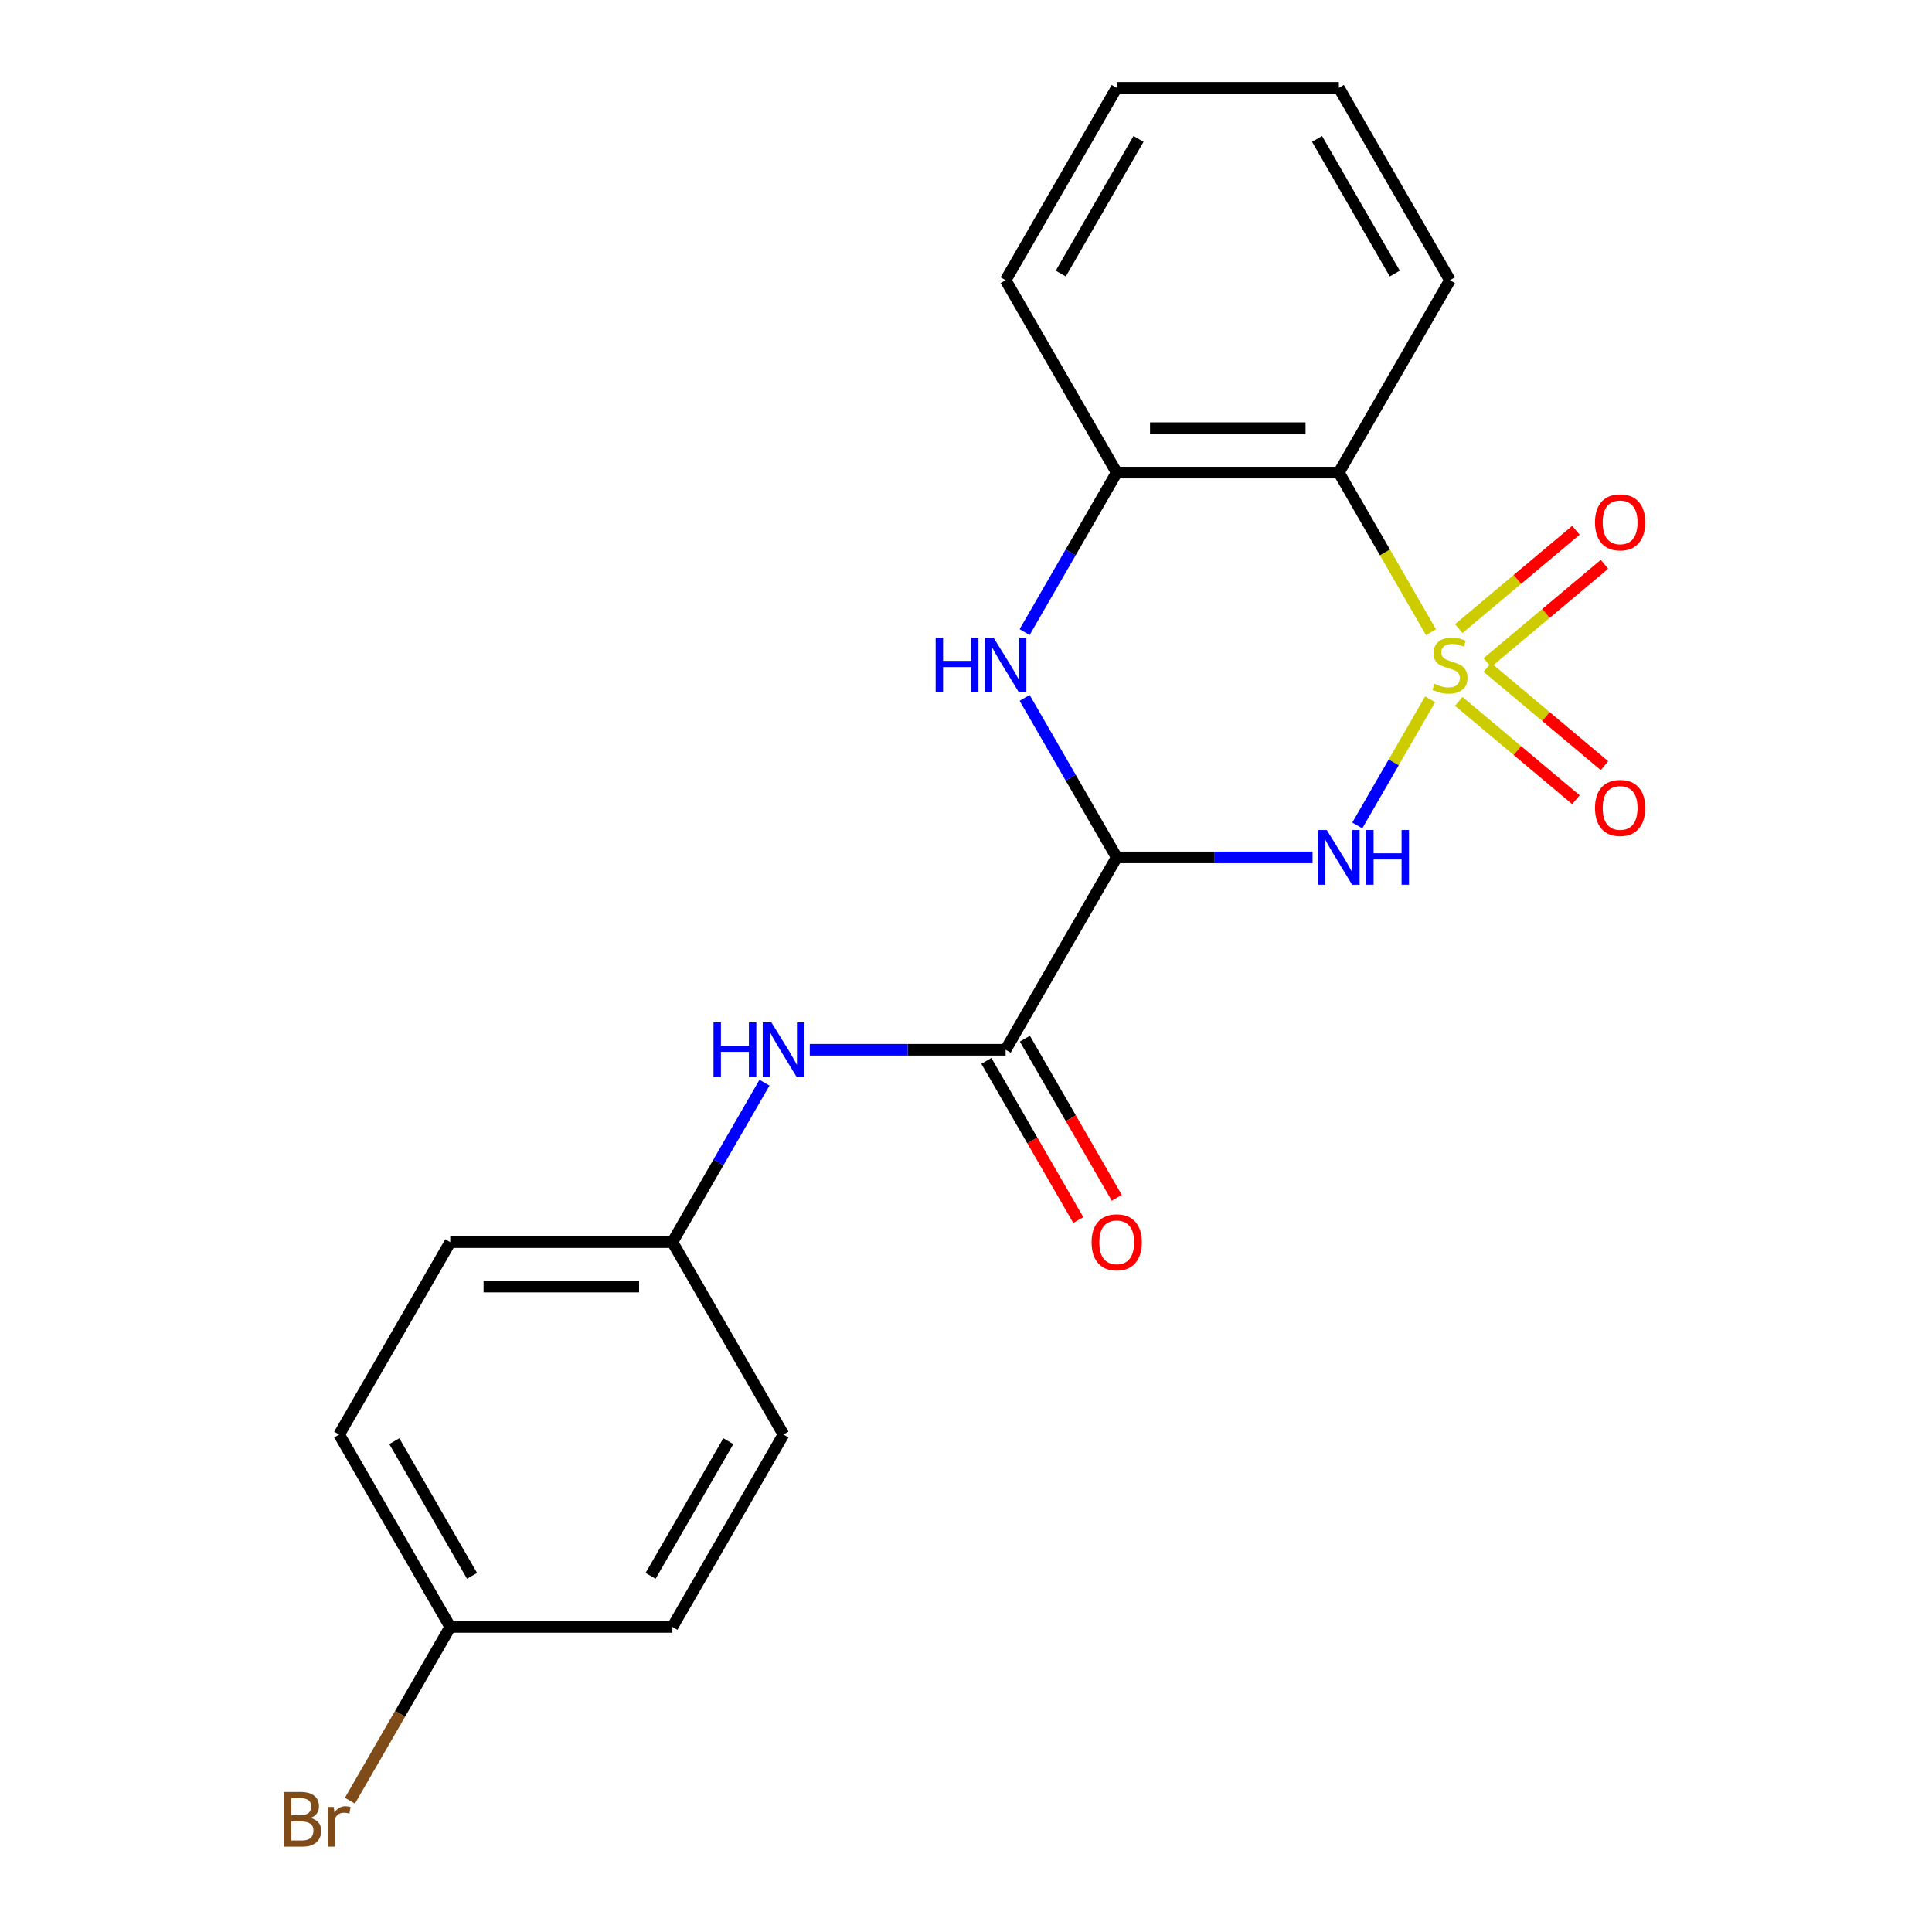 <?xml version='1.0' encoding='iso-8859-1'?>
<svg version='1.1' baseProfile='full'
              xmlns='http://www.w3.org/2000/svg'
                      xmlns:rdkit='http://www.rdkit.org/xml'
                      xmlns:xlink='http://www.w3.org/1999/xlink'
                  xml:space='preserve'
width='1000px' height='1000px' viewBox='0 0 1000 1000'>
<!-- END OF HEADER -->
<rect style='opacity:1.0;fill:#FFFFFF;stroke:none' width='1000' height='1000' x='0' y='0'> </rect>
<path class='bond-0' d='M 740.233,361.949 L 721.381,394.601' style='fill:none;fill-rule:evenodd;stroke:#CCCC00;stroke-width:6px;stroke-linecap:butt;stroke-linejoin:miter;stroke-opacity:1' />
<path class='bond-0' d='M 721.381,394.601 L 702.53,427.253' style='fill:none;fill-rule:evenodd;stroke:#0000FF;stroke-width:6px;stroke-linecap:butt;stroke-linejoin:miter;stroke-opacity:1' />
<path class='bond-2' d='M 740.671,327.2 L 716.831,285.907' style='fill:none;fill-rule:evenodd;stroke:#CCCC00;stroke-width:6px;stroke-linecap:butt;stroke-linejoin:miter;stroke-opacity:1' />
<path class='bond-2' d='M 716.831,285.907 L 692.991,244.615' style='fill:none;fill-rule:evenodd;stroke:#000000;stroke-width:6px;stroke-linecap:butt;stroke-linejoin:miter;stroke-opacity:1' />
<path class='bond-6' d='M 769.829,342.972 L 800.151,317.529' style='fill:none;fill-rule:evenodd;stroke:#CCCC00;stroke-width:6px;stroke-linecap:butt;stroke-linejoin:miter;stroke-opacity:1' />
<path class='bond-6' d='M 800.151,317.529 L 830.474,292.085' style='fill:none;fill-rule:evenodd;stroke:#FF0000;stroke-width:6px;stroke-linecap:butt;stroke-linejoin:miter;stroke-opacity:1' />
<path class='bond-6' d='M 755.047,325.355 L 785.369,299.912' style='fill:none;fill-rule:evenodd;stroke:#CCCC00;stroke-width:6px;stroke-linecap:butt;stroke-linejoin:miter;stroke-opacity:1' />
<path class='bond-6' d='M 785.369,299.912 L 815.691,274.468' style='fill:none;fill-rule:evenodd;stroke:#FF0000;stroke-width:6px;stroke-linecap:butt;stroke-linejoin:miter;stroke-opacity:1' />
<path class='bond-7' d='M 755.047,363.034 L 785.369,388.478' style='fill:none;fill-rule:evenodd;stroke:#CCCC00;stroke-width:6px;stroke-linecap:butt;stroke-linejoin:miter;stroke-opacity:1' />
<path class='bond-7' d='M 785.369,388.478 L 815.691,413.921' style='fill:none;fill-rule:evenodd;stroke:#FF0000;stroke-width:6px;stroke-linecap:butt;stroke-linejoin:miter;stroke-opacity:1' />
<path class='bond-7' d='M 769.829,345.418 L 800.151,370.861' style='fill:none;fill-rule:evenodd;stroke:#CCCC00;stroke-width:6px;stroke-linecap:butt;stroke-linejoin:miter;stroke-opacity:1' />
<path class='bond-7' d='M 800.151,370.861 L 830.474,396.304' style='fill:none;fill-rule:evenodd;stroke:#FF0000;stroke-width:6px;stroke-linecap:butt;stroke-linejoin:miter;stroke-opacity:1' />
<path class='bond-1' d='M 679.376,443.775 L 628.691,443.775' style='fill:none;fill-rule:evenodd;stroke:#0000FF;stroke-width:6px;stroke-linecap:butt;stroke-linejoin:miter;stroke-opacity:1' />
<path class='bond-1' d='M 628.691,443.775 L 578.006,443.775' style='fill:none;fill-rule:evenodd;stroke:#000000;stroke-width:6px;stroke-linecap:butt;stroke-linejoin:miter;stroke-opacity:1' />
<path class='bond-4' d='M 578.006,443.775 L 520.513,543.355' style='fill:none;fill-rule:evenodd;stroke:#000000;stroke-width:6px;stroke-linecap:butt;stroke-linejoin:miter;stroke-opacity:1' />
<path class='bond-21' d='M 578.006,443.775 L 554.177,402.502' style='fill:none;fill-rule:evenodd;stroke:#000000;stroke-width:6px;stroke-linecap:butt;stroke-linejoin:miter;stroke-opacity:1' />
<path class='bond-21' d='M 554.177,402.502 L 530.348,361.229' style='fill:none;fill-rule:evenodd;stroke:#0000FF;stroke-width:6px;stroke-linecap:butt;stroke-linejoin:miter;stroke-opacity:1' />
<path class='bond-5' d='M 692.991,244.615 L 578.006,244.615' style='fill:none;fill-rule:evenodd;stroke:#000000;stroke-width:6px;stroke-linecap:butt;stroke-linejoin:miter;stroke-opacity:1' />
<path class='bond-5' d='M 675.743,221.618 L 595.253,221.618' style='fill:none;fill-rule:evenodd;stroke:#000000;stroke-width:6px;stroke-linecap:butt;stroke-linejoin:miter;stroke-opacity:1' />
<path class='bond-12' d='M 692.991,244.615 L 750.483,145.035' style='fill:none;fill-rule:evenodd;stroke:#000000;stroke-width:6px;stroke-linecap:butt;stroke-linejoin:miter;stroke-opacity:1' />
<path class='bond-3' d='M 530.348,327.16 L 554.177,285.887' style='fill:none;fill-rule:evenodd;stroke:#0000FF;stroke-width:6px;stroke-linecap:butt;stroke-linejoin:miter;stroke-opacity:1' />
<path class='bond-3' d='M 554.177,285.887 L 578.006,244.615' style='fill:none;fill-rule:evenodd;stroke:#000000;stroke-width:6px;stroke-linecap:butt;stroke-linejoin:miter;stroke-opacity:1' />
<path class='bond-8' d='M 520.513,543.355 L 469.828,543.355' style='fill:none;fill-rule:evenodd;stroke:#000000;stroke-width:6px;stroke-linecap:butt;stroke-linejoin:miter;stroke-opacity:1' />
<path class='bond-8' d='M 469.828,543.355 L 419.142,543.355' style='fill:none;fill-rule:evenodd;stroke:#0000FF;stroke-width:6px;stroke-linecap:butt;stroke-linejoin:miter;stroke-opacity:1' />
<path class='bond-9' d='M 510.555,549.104 L 534.338,590.297' style='fill:none;fill-rule:evenodd;stroke:#000000;stroke-width:6px;stroke-linecap:butt;stroke-linejoin:miter;stroke-opacity:1' />
<path class='bond-9' d='M 534.338,590.297 L 558.12,631.49' style='fill:none;fill-rule:evenodd;stroke:#FF0000;stroke-width:6px;stroke-linecap:butt;stroke-linejoin:miter;stroke-opacity:1' />
<path class='bond-9' d='M 530.471,537.606 L 554.254,578.798' style='fill:none;fill-rule:evenodd;stroke:#000000;stroke-width:6px;stroke-linecap:butt;stroke-linejoin:miter;stroke-opacity:1' />
<path class='bond-9' d='M 554.254,578.798 L 578.036,619.991' style='fill:none;fill-rule:evenodd;stroke:#FF0000;stroke-width:6px;stroke-linecap:butt;stroke-linejoin:miter;stroke-opacity:1' />
<path class='bond-18' d='M 578.006,244.615 L 520.513,145.035' style='fill:none;fill-rule:evenodd;stroke:#000000;stroke-width:6px;stroke-linecap:butt;stroke-linejoin:miter;stroke-opacity:1' />
<path class='bond-10' d='M 395.693,560.39 L 371.864,601.662' style='fill:none;fill-rule:evenodd;stroke:#0000FF;stroke-width:6px;stroke-linecap:butt;stroke-linejoin:miter;stroke-opacity:1' />
<path class='bond-10' d='M 371.864,601.662 L 348.035,642.935' style='fill:none;fill-rule:evenodd;stroke:#000000;stroke-width:6px;stroke-linecap:butt;stroke-linejoin:miter;stroke-opacity:1' />
<path class='bond-14' d='M 348.035,642.935 L 405.528,742.515' style='fill:none;fill-rule:evenodd;stroke:#000000;stroke-width:6px;stroke-linecap:butt;stroke-linejoin:miter;stroke-opacity:1' />
<path class='bond-15' d='M 348.035,642.935 L 233.05,642.935' style='fill:none;fill-rule:evenodd;stroke:#000000;stroke-width:6px;stroke-linecap:butt;stroke-linejoin:miter;stroke-opacity:1' />
<path class='bond-15' d='M 330.787,665.932 L 250.298,665.932' style='fill:none;fill-rule:evenodd;stroke:#000000;stroke-width:6px;stroke-linecap:butt;stroke-linejoin:miter;stroke-opacity:1' />
<path class='bond-11' d='M 233.05,842.095 L 175.557,742.515' style='fill:none;fill-rule:evenodd;stroke:#000000;stroke-width:6px;stroke-linecap:butt;stroke-linejoin:miter;stroke-opacity:1' />
<path class='bond-11' d='M 244.342,815.66 L 204.097,745.954' style='fill:none;fill-rule:evenodd;stroke:#000000;stroke-width:6px;stroke-linecap:butt;stroke-linejoin:miter;stroke-opacity:1' />
<path class='bond-13' d='M 233.05,842.095 L 207.085,887.068' style='fill:none;fill-rule:evenodd;stroke:#000000;stroke-width:6px;stroke-linecap:butt;stroke-linejoin:miter;stroke-opacity:1' />
<path class='bond-13' d='M 207.085,887.068 L 181.12,932.041' style='fill:none;fill-rule:evenodd;stroke:#7F4C19;stroke-width:6px;stroke-linecap:butt;stroke-linejoin:miter;stroke-opacity:1' />
<path class='bond-23' d='M 233.05,842.095 L 348.035,842.095' style='fill:none;fill-rule:evenodd;stroke:#000000;stroke-width:6px;stroke-linecap:butt;stroke-linejoin:miter;stroke-opacity:1' />
<path class='bond-19' d='M 750.483,145.035 L 692.991,45.455' style='fill:none;fill-rule:evenodd;stroke:#000000;stroke-width:6px;stroke-linecap:butt;stroke-linejoin:miter;stroke-opacity:1' />
<path class='bond-19' d='M 721.943,141.596 L 681.699,71.89' style='fill:none;fill-rule:evenodd;stroke:#000000;stroke-width:6px;stroke-linecap:butt;stroke-linejoin:miter;stroke-opacity:1' />
<path class='bond-17' d='M 405.528,742.515 L 348.035,842.095' style='fill:none;fill-rule:evenodd;stroke:#000000;stroke-width:6px;stroke-linecap:butt;stroke-linejoin:miter;stroke-opacity:1' />
<path class='bond-17' d='M 376.988,745.954 L 336.743,815.66' style='fill:none;fill-rule:evenodd;stroke:#000000;stroke-width:6px;stroke-linecap:butt;stroke-linejoin:miter;stroke-opacity:1' />
<path class='bond-16' d='M 233.05,642.935 L 175.557,742.515' style='fill:none;fill-rule:evenodd;stroke:#000000;stroke-width:6px;stroke-linecap:butt;stroke-linejoin:miter;stroke-opacity:1' />
<path class='bond-22' d='M 520.513,145.035 L 578.006,45.455' style='fill:none;fill-rule:evenodd;stroke:#000000;stroke-width:6px;stroke-linecap:butt;stroke-linejoin:miter;stroke-opacity:1' />
<path class='bond-22' d='M 549.053,141.596 L 589.298,71.89' style='fill:none;fill-rule:evenodd;stroke:#000000;stroke-width:6px;stroke-linecap:butt;stroke-linejoin:miter;stroke-opacity:1' />
<path class='bond-20' d='M 692.991,45.455 L 578.006,45.455' style='fill:none;fill-rule:evenodd;stroke:#000000;stroke-width:6px;stroke-linecap:butt;stroke-linejoin:miter;stroke-opacity:1' />
<path  class='atom-0' d='M 742.483 353.915
Q 742.803 354.035, 744.123 354.595
Q 745.443 355.155, 746.883 355.515
Q 748.363 355.835, 749.803 355.835
Q 752.483 355.835, 754.043 354.555
Q 755.603 353.235, 755.603 350.955
Q 755.603 349.395, 754.803 348.435
Q 754.043 347.475, 752.843 346.955
Q 751.643 346.435, 749.643 345.835
Q 747.123 345.075, 745.603 344.355
Q 744.123 343.635, 743.043 342.115
Q 742.003 340.595, 742.003 338.035
Q 742.003 334.475, 744.403 332.275
Q 746.843 330.075, 751.643 330.075
Q 754.923 330.075, 758.643 331.635
L 757.723 334.715
Q 754.323 333.315, 751.763 333.315
Q 749.003 333.315, 747.483 334.475
Q 745.963 335.595, 746.003 337.555
Q 746.003 339.075, 746.763 339.995
Q 747.563 340.915, 748.683 341.435
Q 749.843 341.955, 751.763 342.555
Q 754.323 343.355, 755.843 344.155
Q 757.363 344.955, 758.443 346.595
Q 759.563 348.195, 759.563 350.955
Q 759.563 354.875, 756.923 356.995
Q 754.323 359.075, 749.963 359.075
Q 747.443 359.075, 745.523 358.515
Q 743.643 357.995, 741.403 357.075
L 742.483 353.915
' fill='#CCCC00'/>
<path  class='atom-1' d='M 686.731 429.615
L 696.011 444.615
Q 696.931 446.095, 698.411 448.775
Q 699.891 451.455, 699.971 451.615
L 699.971 429.615
L 703.731 429.615
L 703.731 457.935
L 699.851 457.935
L 689.891 441.535
Q 688.731 439.615, 687.491 437.415
Q 686.291 435.215, 685.931 434.535
L 685.931 457.935
L 682.251 457.935
L 682.251 429.615
L 686.731 429.615
' fill='#0000FF'/>
<path  class='atom-1' d='M 707.131 429.615
L 710.971 429.615
L 710.971 441.655
L 725.451 441.655
L 725.451 429.615
L 729.291 429.615
L 729.291 457.935
L 725.451 457.935
L 725.451 444.855
L 710.971 444.855
L 710.971 457.935
L 707.131 457.935
L 707.131 429.615
' fill='#0000FF'/>
<path  class='atom-4' d='M 484.293 330.035
L 488.133 330.035
L 488.133 342.075
L 502.613 342.075
L 502.613 330.035
L 506.453 330.035
L 506.453 358.355
L 502.613 358.355
L 502.613 345.275
L 488.133 345.275
L 488.133 358.355
L 484.293 358.355
L 484.293 330.035
' fill='#0000FF'/>
<path  class='atom-4' d='M 514.253 330.035
L 523.533 345.035
Q 524.453 346.515, 525.933 349.195
Q 527.413 351.875, 527.493 352.035
L 527.493 330.035
L 531.253 330.035
L 531.253 358.355
L 527.373 358.355
L 517.413 341.955
Q 516.253 340.035, 515.013 337.835
Q 513.813 335.635, 513.453 334.955
L 513.453 358.355
L 509.773 358.355
L 509.773 330.035
L 514.253 330.035
' fill='#0000FF'/>
<path  class='atom-7' d='M 825.567 270.364
Q 825.567 263.564, 828.927 259.764
Q 832.287 255.964, 838.567 255.964
Q 844.847 255.964, 848.207 259.764
Q 851.567 263.564, 851.567 270.364
Q 851.567 277.244, 848.167 281.164
Q 844.767 285.044, 838.567 285.044
Q 832.327 285.044, 828.927 281.164
Q 825.567 277.284, 825.567 270.364
M 838.567 281.844
Q 842.887 281.844, 845.207 278.964
Q 847.567 276.044, 847.567 270.364
Q 847.567 264.804, 845.207 262.004
Q 842.887 259.164, 838.567 259.164
Q 834.247 259.164, 831.887 261.964
Q 829.567 264.764, 829.567 270.364
Q 829.567 276.084, 831.887 278.964
Q 834.247 281.844, 838.567 281.844
' fill='#FF0000'/>
<path  class='atom-8' d='M 825.567 418.186
Q 825.567 411.386, 828.927 407.586
Q 832.287 403.786, 838.567 403.786
Q 844.847 403.786, 848.207 407.586
Q 851.567 411.386, 851.567 418.186
Q 851.567 425.066, 848.167 428.986
Q 844.767 432.866, 838.567 432.866
Q 832.327 432.866, 828.927 428.986
Q 825.567 425.106, 825.567 418.186
M 838.567 429.666
Q 842.887 429.666, 845.207 426.786
Q 847.567 423.866, 847.567 418.186
Q 847.567 412.626, 845.207 409.826
Q 842.887 406.986, 838.567 406.986
Q 834.247 406.986, 831.887 409.786
Q 829.567 412.586, 829.567 418.186
Q 829.567 423.906, 831.887 426.786
Q 834.247 429.666, 838.567 429.666
' fill='#FF0000'/>
<path  class='atom-9' d='M 369.308 529.195
L 373.148 529.195
L 373.148 541.235
L 387.628 541.235
L 387.628 529.195
L 391.468 529.195
L 391.468 557.515
L 387.628 557.515
L 387.628 544.435
L 373.148 544.435
L 373.148 557.515
L 369.308 557.515
L 369.308 529.195
' fill='#0000FF'/>
<path  class='atom-9' d='M 399.268 529.195
L 408.548 544.195
Q 409.468 545.675, 410.948 548.355
Q 412.428 551.035, 412.508 551.195
L 412.508 529.195
L 416.268 529.195
L 416.268 557.515
L 412.388 557.515
L 402.428 541.115
Q 401.268 539.195, 400.028 536.995
Q 398.828 534.795, 398.468 534.115
L 398.468 557.515
L 394.788 557.515
L 394.788 529.195
L 399.268 529.195
' fill='#0000FF'/>
<path  class='atom-10' d='M 565.006 643.015
Q 565.006 636.215, 568.366 632.415
Q 571.726 628.615, 578.006 628.615
Q 584.286 628.615, 587.646 632.415
Q 591.006 636.215, 591.006 643.015
Q 591.006 649.895, 587.606 653.815
Q 584.206 657.695, 578.006 657.695
Q 571.766 657.695, 568.366 653.815
Q 565.006 649.935, 565.006 643.015
M 578.006 654.495
Q 582.326 654.495, 584.646 651.615
Q 587.006 648.695, 587.006 643.015
Q 587.006 637.455, 584.646 634.655
Q 582.326 631.815, 578.006 631.815
Q 573.686 631.815, 571.326 634.615
Q 569.006 637.415, 569.006 643.015
Q 569.006 648.735, 571.326 651.615
Q 573.686 654.495, 578.006 654.495
' fill='#FF0000'/>
<path  class='atom-14' d='M 160.777 940.955
Q 163.497 941.715, 164.857 943.395
Q 166.257 945.035, 166.257 947.475
Q 166.257 951.395, 163.737 953.635
Q 161.257 955.835, 156.537 955.835
L 147.017 955.835
L 147.017 927.515
L 155.377 927.515
Q 160.217 927.515, 162.657 929.475
Q 165.097 931.435, 165.097 935.035
Q 165.097 939.315, 160.777 940.955
M 150.817 930.715
L 150.817 939.595
L 155.377 939.595
Q 158.177 939.595, 159.617 938.475
Q 161.097 937.315, 161.097 935.035
Q 161.097 930.715, 155.377 930.715
L 150.817 930.715
M 156.537 952.635
Q 159.297 952.635, 160.777 951.315
Q 162.257 949.995, 162.257 947.475
Q 162.257 945.155, 160.617 943.995
Q 159.017 942.795, 155.937 942.795
L 150.817 942.795
L 150.817 952.635
L 156.537 952.635
' fill='#7F4C19'/>
<path  class='atom-14' d='M 172.697 935.275
L 173.137 938.115
Q 175.297 934.915, 178.817 934.915
Q 179.937 934.915, 181.457 935.315
L 180.857 938.675
Q 179.137 938.275, 178.177 938.275
Q 176.497 938.275, 175.377 938.955
Q 174.297 939.595, 173.417 941.155
L 173.417 955.835
L 169.657 955.835
L 169.657 935.275
L 172.697 935.275
' fill='#7F4C19'/>
</svg>
